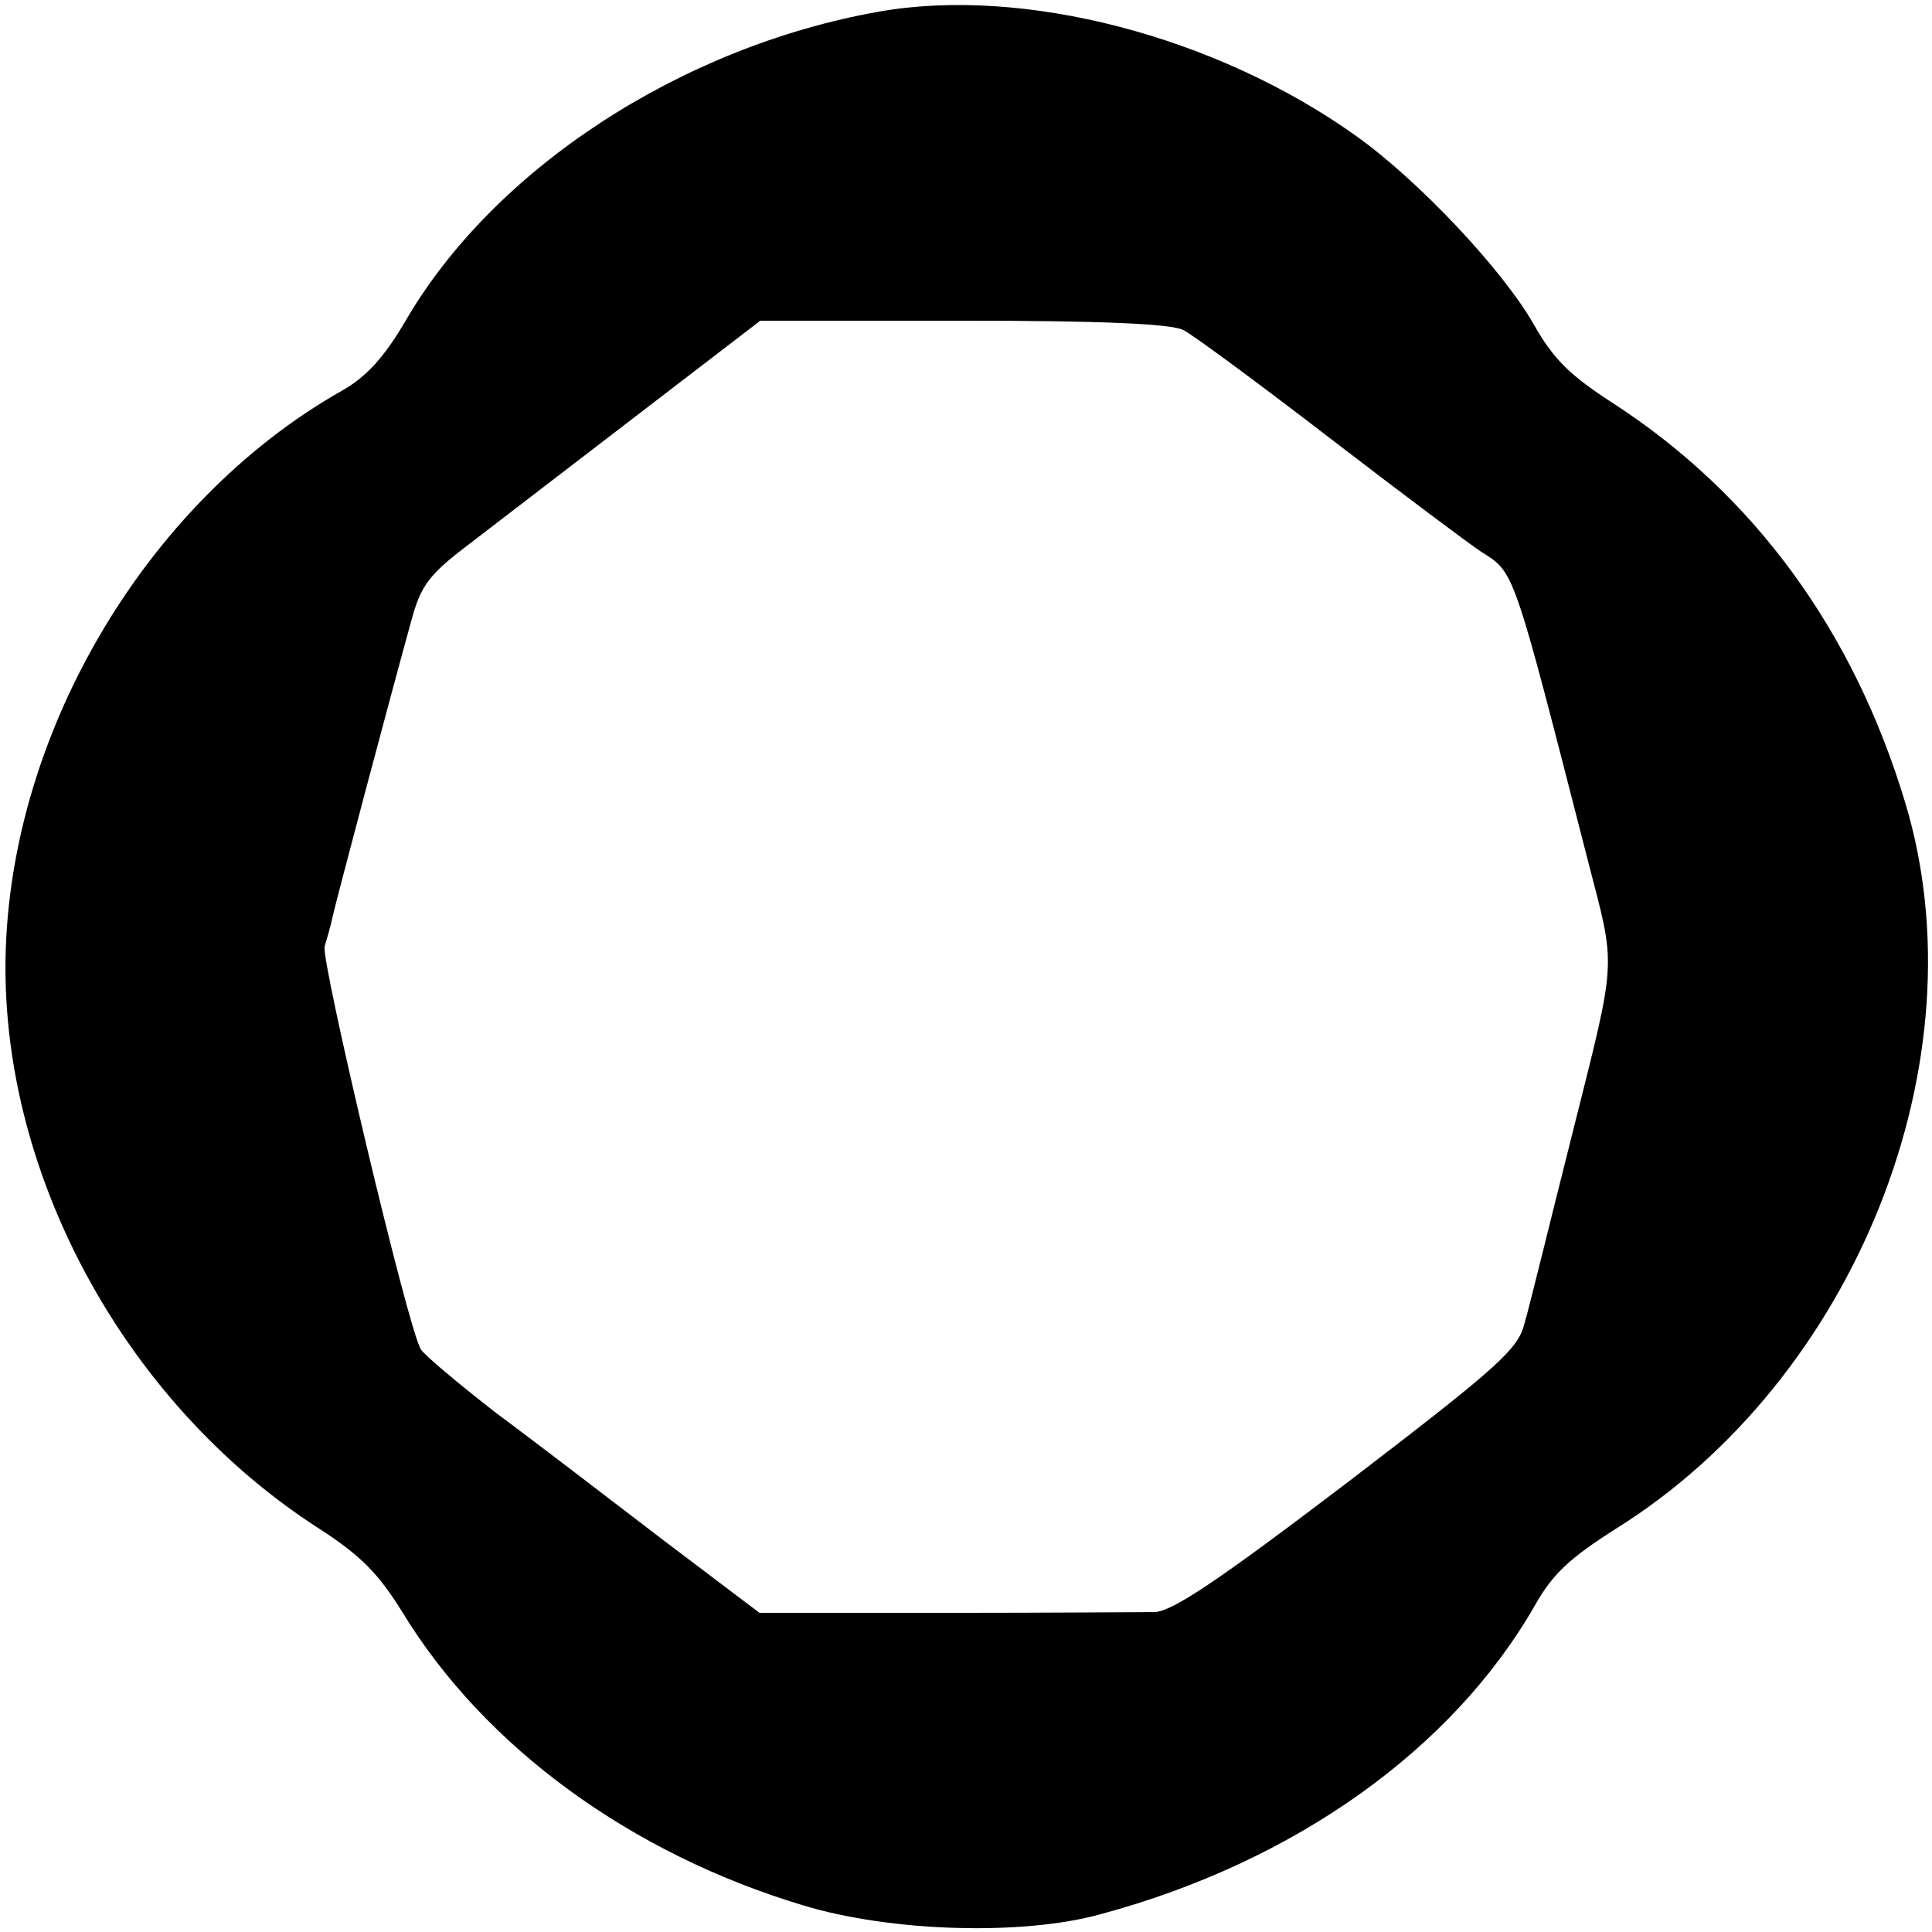 <?xml version="1.0" standalone="no"?>
<!DOCTYPE svg PUBLIC "-//W3C//DTD SVG 20010904//EN"
 "http://www.w3.org/TR/2001/REC-SVG-20010904/DTD/svg10.dtd">
<svg version="1.0" xmlns="http://www.w3.org/2000/svg"
 width="247pt" height="247pt" viewBox="0 0 247 247"
 preserveAspectRatio="xMidYMid meet">
<g transform="translate(0,247) scale(0.1,-0.1)"
fill="#000000" stroke="none">
<path d="M1123 2455 c-253 -45 -492 -201 -605 -396 -27 -46 -50 -71 -80 -88
-255 -144 -432 -449 -431 -741 1 -275 159 -558 399 -713 56 -36 78 -59 109
-109 105 -172 292 -308 512 -374 112 -34 281 -39 381 -11 248 67 449 211 554
394 23 41 45 61 103 98 307 191 470 599 371 928 -66 220 -193 394 -373 511
-56 36 -77 57 -102 101 -39 69 -147 184 -227 241 -179 128 -426 192 -611 159z
m390 -407 c12 -6 96 -68 187 -138 91 -70 178 -135 193 -145 44 -28 40 -17 137
-395 36 -140 38 -119 -19 -346 -29 -115 -56 -226 -62 -246 -8 -33 -34 -56
-226 -203 -167 -127 -224 -165 -247 -166 -17 0 -138 -1 -268 -1 l-237 0 -123
93 c-68 52 -163 125 -213 162 -49 38 -93 75 -97 82 -17 28 -128 498 -123 515
3 10 8 27 10 37 4 19 76 290 101 380 12 44 22 58 72 96 31 24 128 98 215 165
l159 122 260 0 c177 0 266 -4 281 -12z"/>
</g>
</svg>
